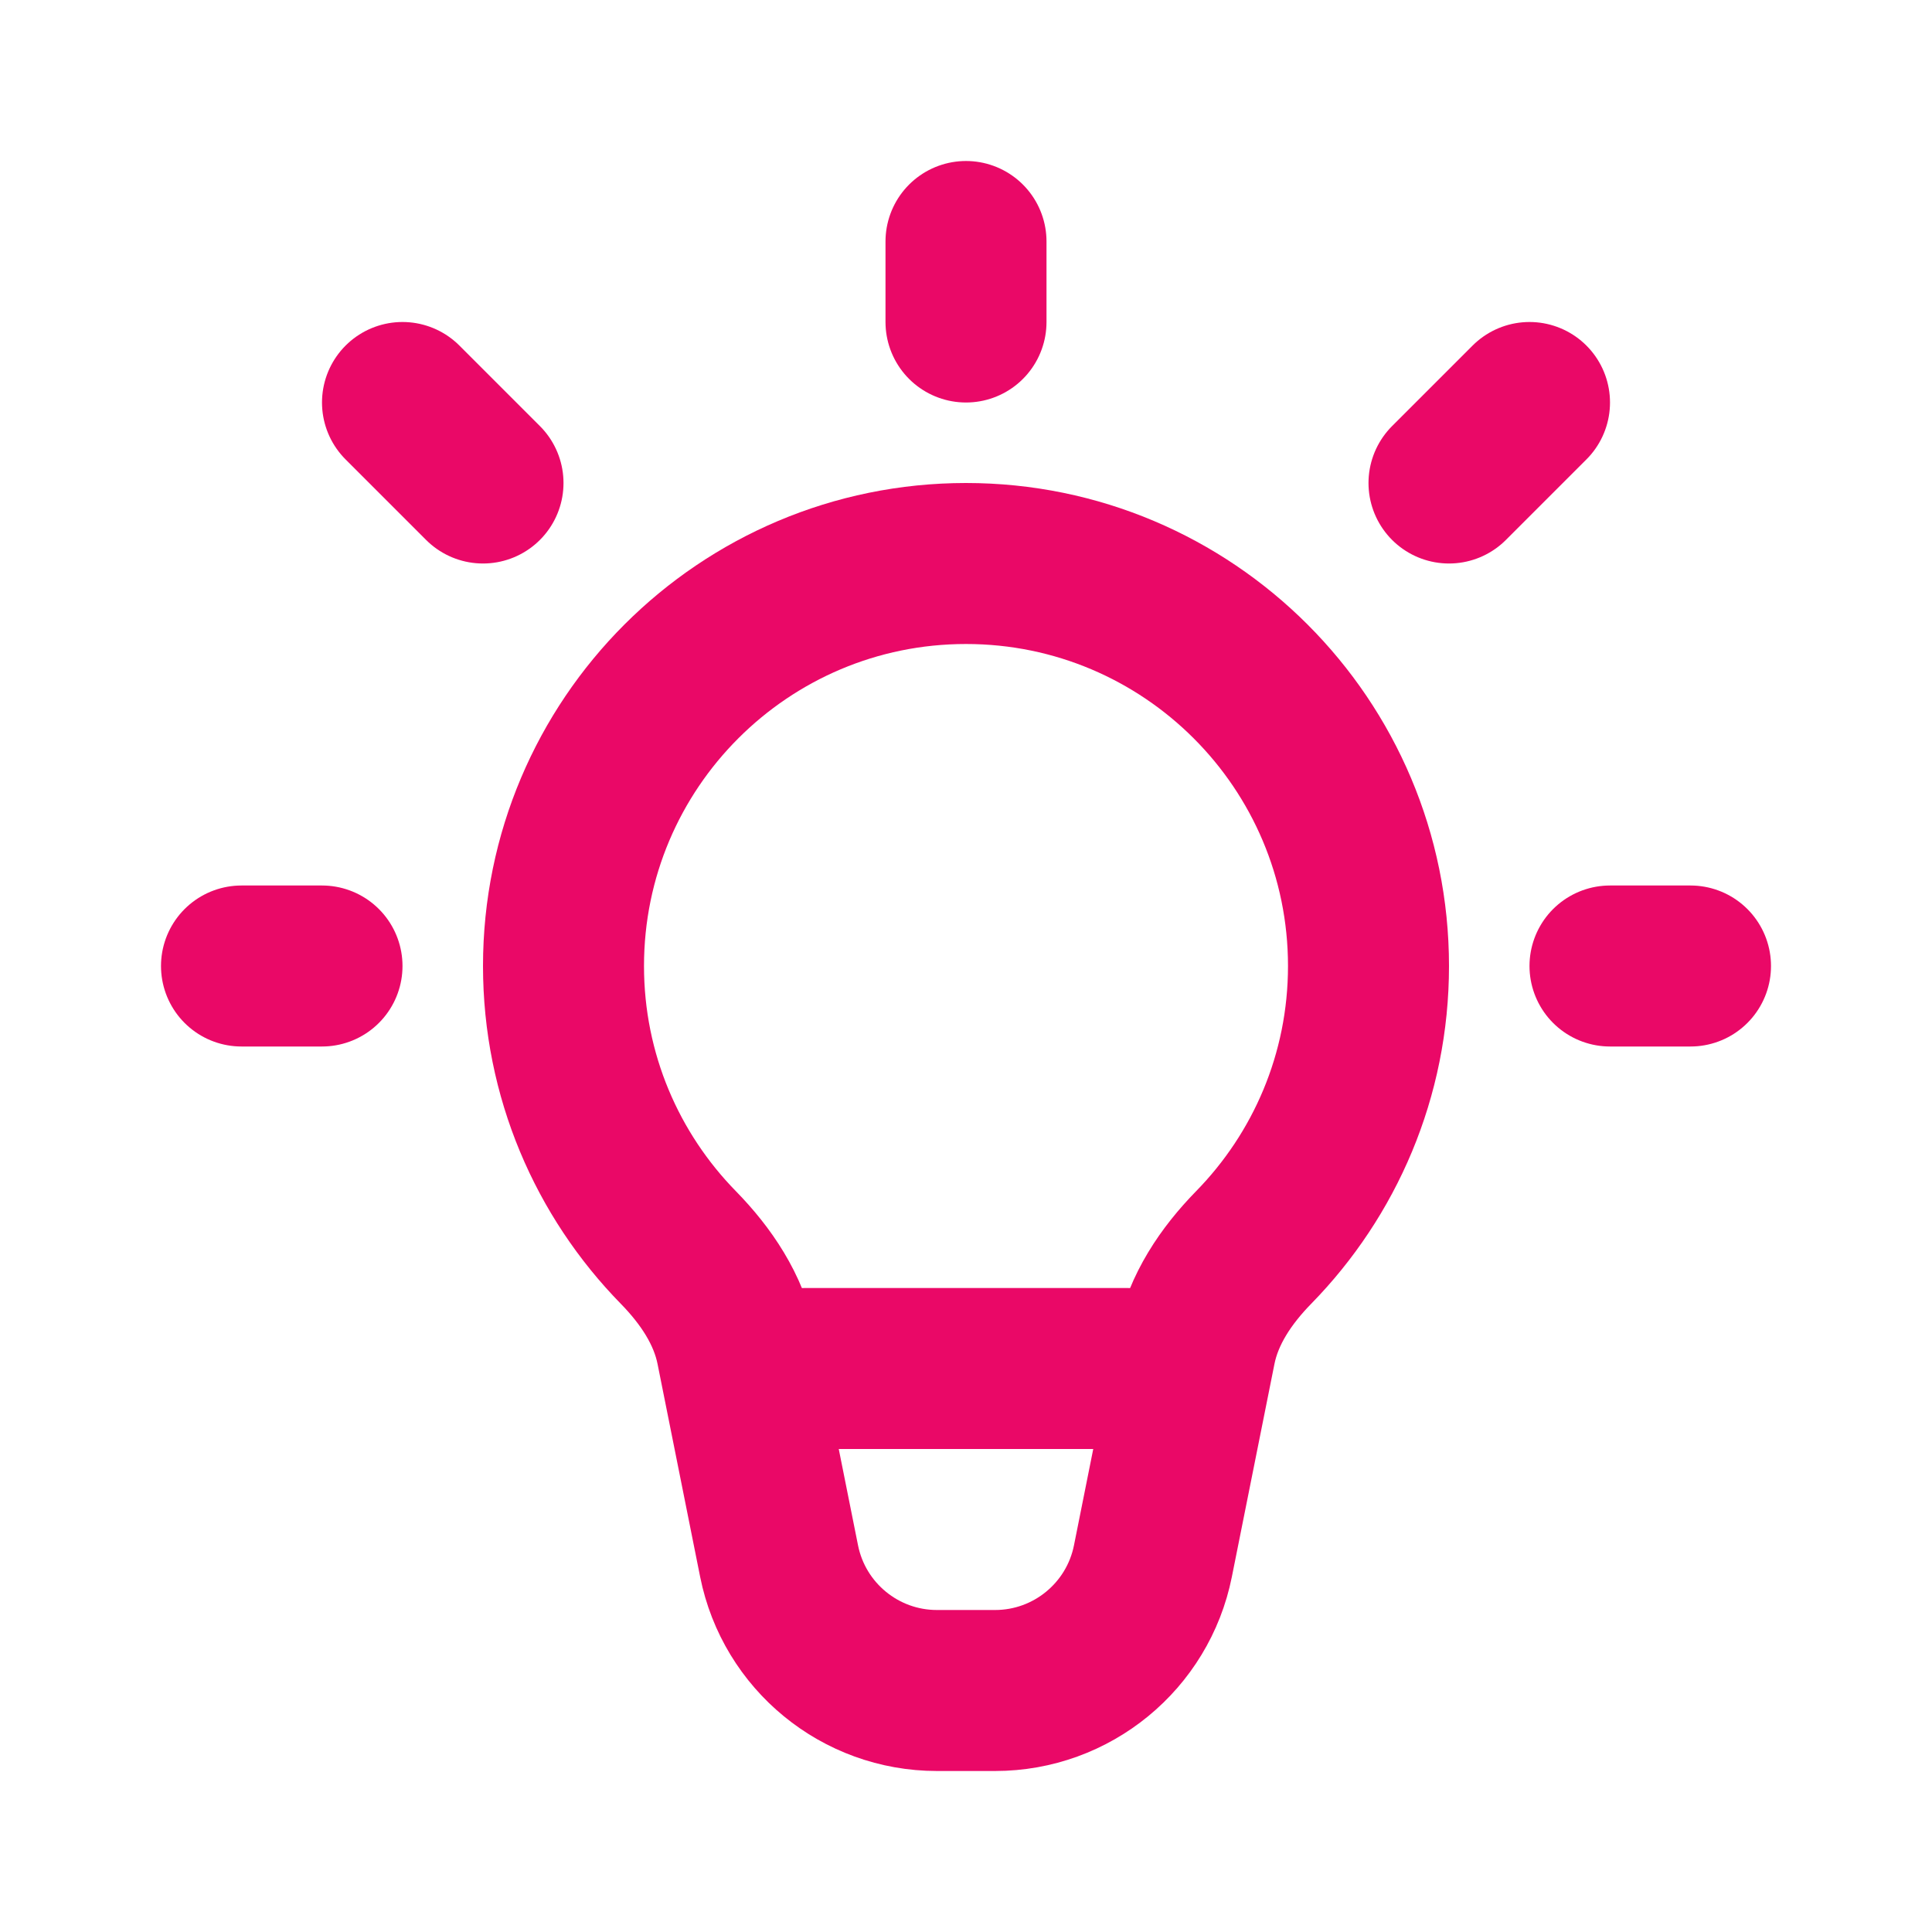 <?xml version="1.0" encoding="utf-8"?><!-- Uploaded to: SVG Repo, www.svgrepo.com, Generator: SVG Repo Mixer Tools -->
<svg width="800px" height="800px" viewBox="0 0 24 24" fill="none" xmlns="http://www.w3.org/2000/svg">
<path d="M12 7C9.239 7 7 9.239 7 12C7 13.361 7.544 14.595 8.427 15.497C8.77 15.848 9.053 16.266 9.149 16.748L9.678 19.392C9.865 20.327 10.686 21 11.639 21H12.361C13.314 21 14.135 20.327 14.322 19.392L14.851 16.748C14.947 16.266 15.23 15.848 15.573 15.497C16.456 14.595 17 13.361 17 12C17 9.239 14.761 7 12 7Z" stroke="#EA0867" stroke-width="2"/>
<path d="M12 4V3" stroke="#EA0867" stroke-width="2" stroke-linecap="round" stroke-linejoin="round"/>
<path d="M18 6L19 5" stroke="#EA0867" stroke-width="2" stroke-linecap="round" stroke-linejoin="round"/>
<path d="M20 12H21" stroke="#EA0867" stroke-width="2" stroke-linecap="round" stroke-linejoin="round"/>
<path d="M4 12H3" stroke="#EA0867" stroke-width="2" stroke-linecap="round" stroke-linejoin="round"/>
<path d="M5 5L6 6" stroke="#EA0867" stroke-width="2" stroke-linecap="round" stroke-linejoin="round"/>
<path d="M10 17H14" stroke="#EA0867" stroke-width="2" stroke-linecap="round" stroke-linejoin="round"/>
</svg>